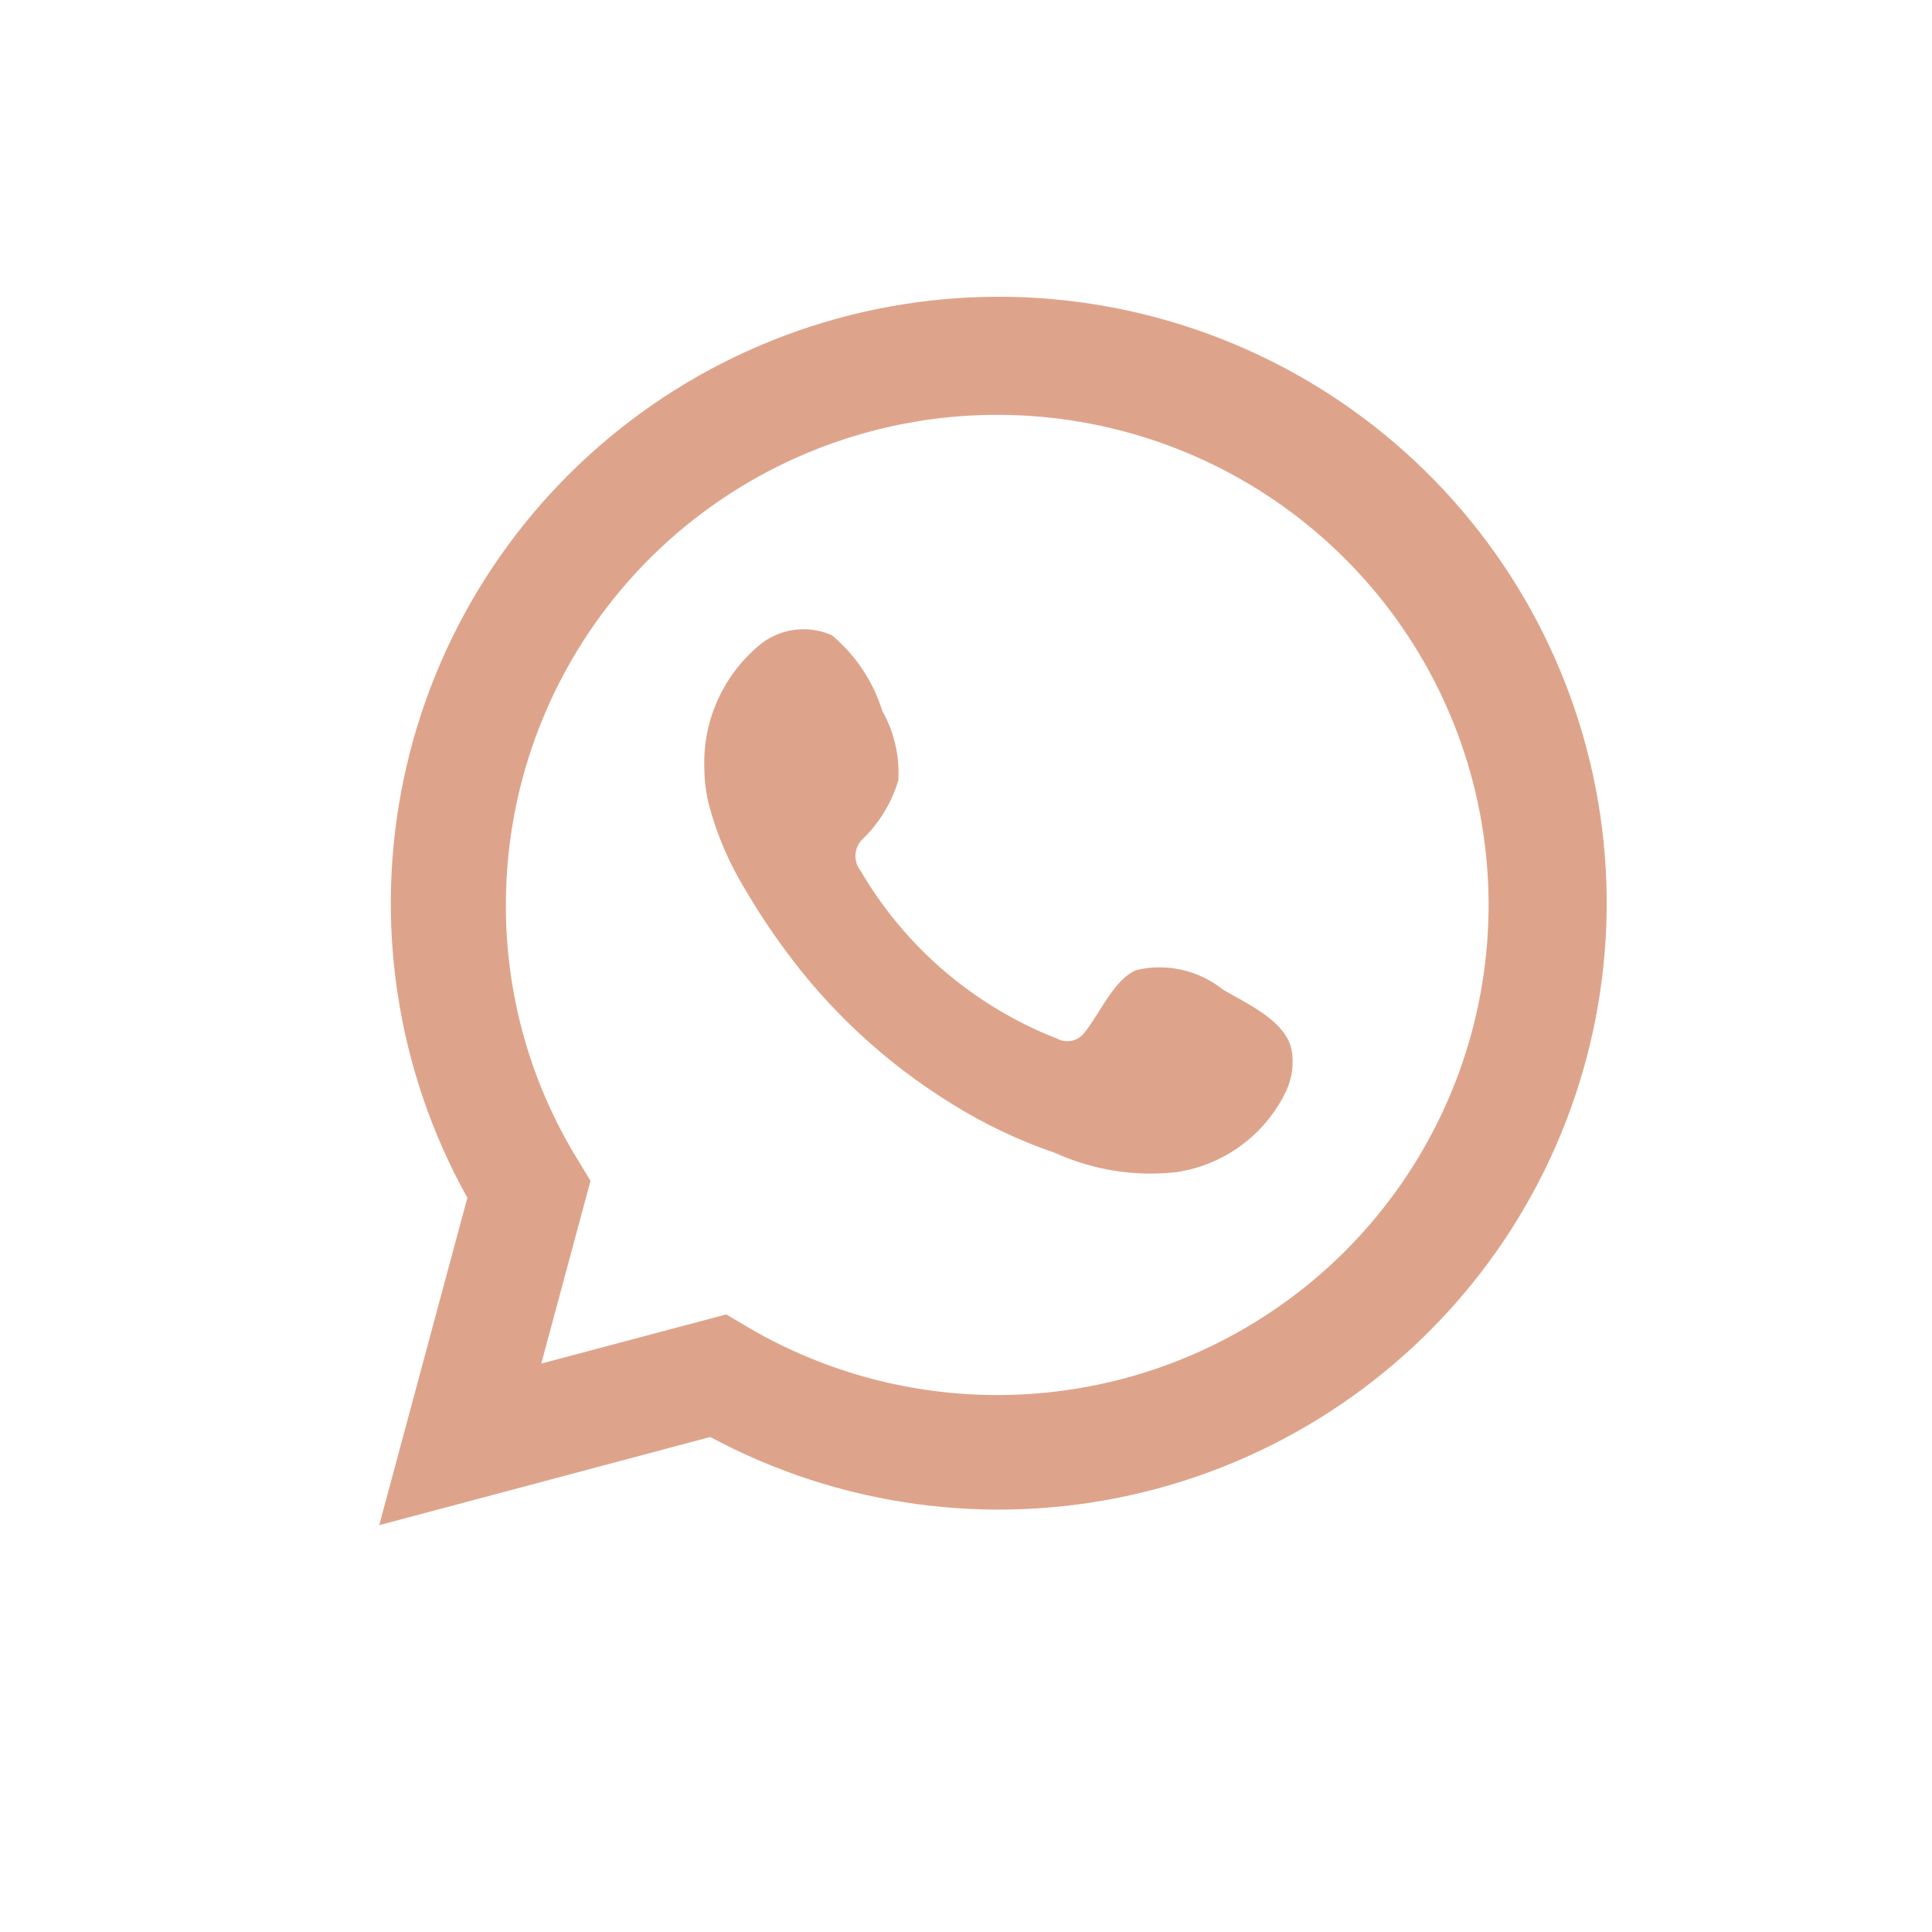 <svg width="32" height="32" viewBox="0 0 32 32" fill="none" xmlns="http://www.w3.org/2000/svg">
<path d="M6.281 25.262L7.741 19.839C6.564 17.727 6.19 15.261 6.688 12.896C7.185 10.53 8.522 8.423 10.452 6.961C12.381 5.499 14.775 4.78 17.193 4.936C19.611 5.093 21.892 6.113 23.616 7.811C25.341 9.509 26.394 11.771 26.582 14.181C26.769 16.59 26.08 18.987 24.639 20.931C23.198 22.874 21.103 24.234 18.738 24.762C16.374 25.289 13.897 24.948 11.764 23.801L6.281 25.262ZM12.029 21.771L12.368 21.972C13.913 22.885 15.717 23.263 17.5 23.047C19.283 22.831 20.944 22.032 22.225 20.776C23.505 19.519 24.333 17.876 24.579 16.101C24.825 14.327 24.476 12.521 23.586 10.965C22.695 9.409 21.314 8.19 19.657 7.499C18 6.808 16.16 6.683 14.425 7.144C12.689 7.604 11.155 8.625 10.062 10.046C8.968 11.467 8.376 13.209 8.379 15.001C8.378 16.486 8.789 17.943 9.569 19.209L9.781 19.558L8.965 22.585L12.029 21.771Z" fill="#DEA48B"/>
<path fill-rule="evenodd" clip-rule="evenodd" d="M20.259 16.393C20.06 16.233 19.827 16.121 19.578 16.064C19.329 16.008 19.071 16.008 18.822 16.067C18.448 16.221 18.207 16.806 17.966 17.098C17.915 17.169 17.84 17.218 17.755 17.237C17.671 17.256 17.582 17.243 17.506 17.202C16.138 16.667 14.992 15.687 14.253 14.421C14.19 14.342 14.16 14.242 14.17 14.141C14.179 14.041 14.228 13.948 14.305 13.882C14.574 13.616 14.771 13.287 14.879 12.925C14.903 12.525 14.812 12.127 14.615 11.778C14.463 11.289 14.174 10.853 13.781 10.523C13.579 10.432 13.355 10.402 13.136 10.435C12.916 10.469 12.711 10.565 12.546 10.712C12.258 10.96 12.03 11.268 11.878 11.616C11.725 11.963 11.653 12.34 11.666 12.719C11.667 12.931 11.694 13.143 11.747 13.349C11.88 13.844 12.086 14.318 12.356 14.754C12.551 15.088 12.764 15.411 12.994 15.723C13.741 16.745 14.68 17.614 15.759 18.279C16.3 18.618 16.878 18.893 17.483 19.099C18.111 19.383 18.804 19.492 19.489 19.414C19.879 19.355 20.249 19.202 20.565 18.967C20.882 18.732 21.136 18.423 21.305 18.067C21.404 17.852 21.434 17.612 21.391 17.379C21.288 16.904 20.65 16.623 20.259 16.393Z" fill="#DEA48B"/>
</svg>
